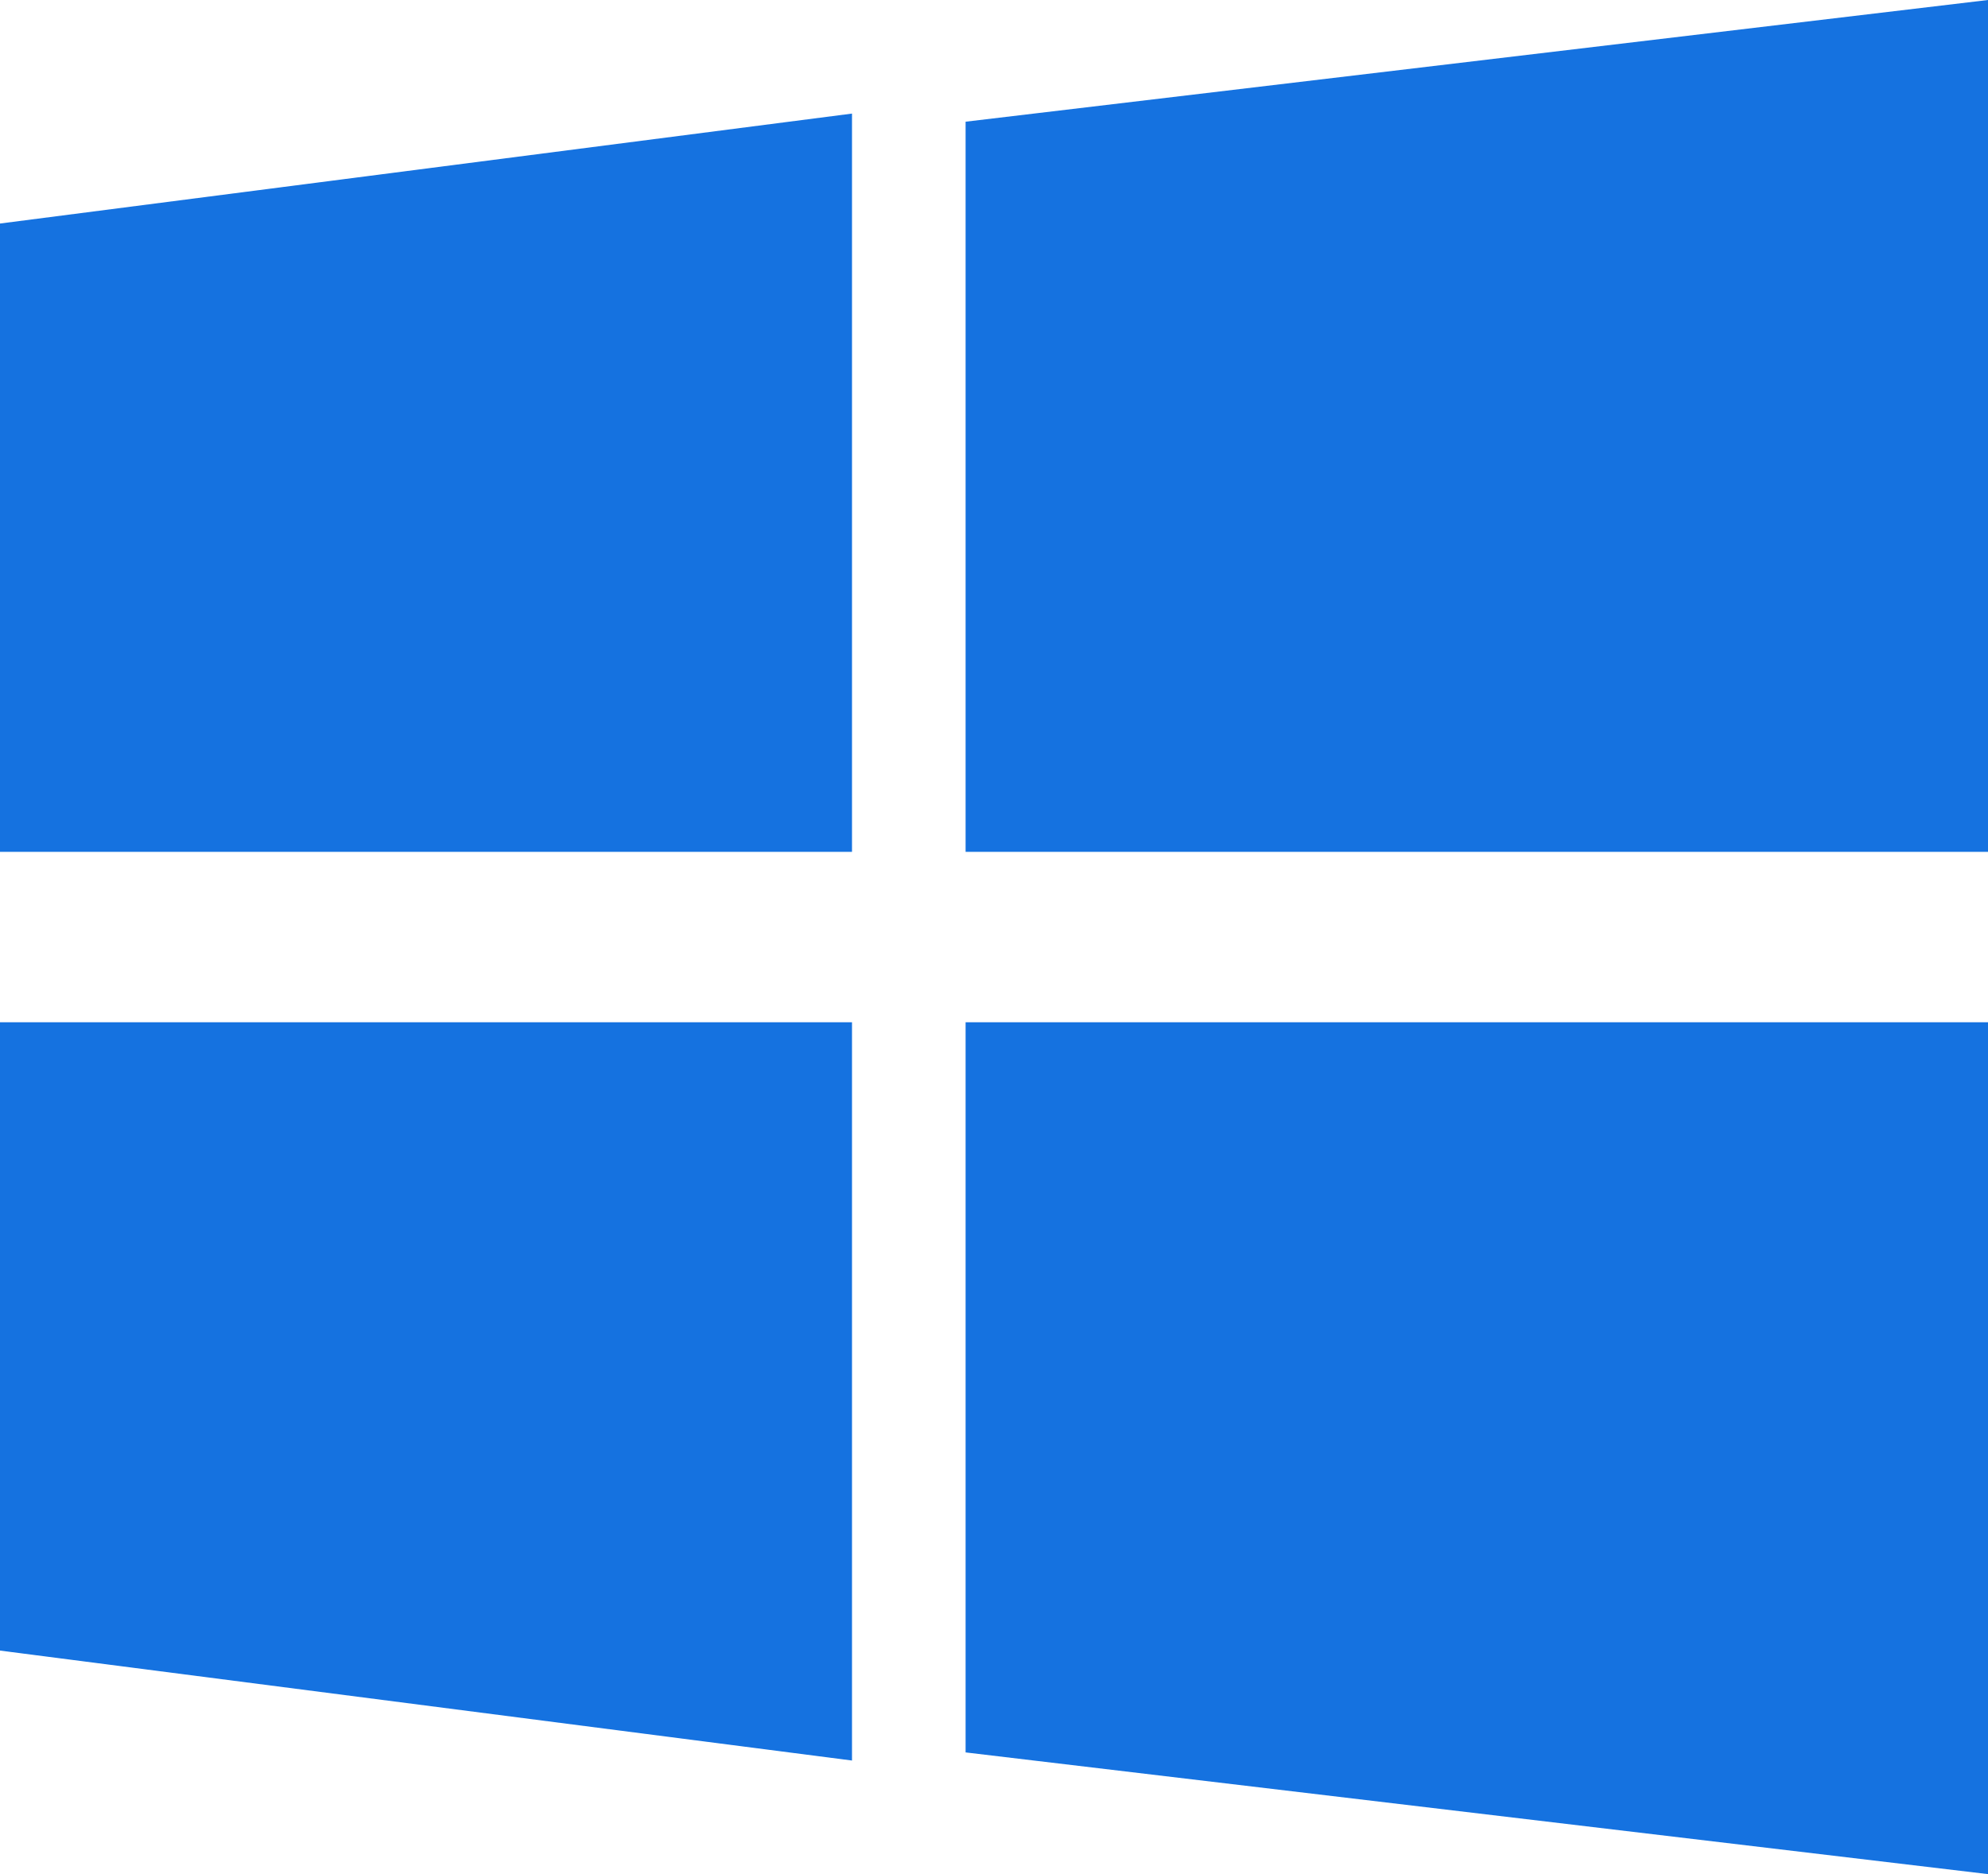 <?xml version="1.0" encoding="UTF-8"?>
<svg width="35px" height="33px" viewBox="0 0 35 33" version="1.1" xmlns="http://www.w3.org/2000/svg" xmlns:xlink="http://www.w3.org/1999/xlink">
    <!-- Generator: Sketch 62 (91390) - https://sketch.com -->
    <title>Combined Shape</title>
    <desc>Created with Sketch.</desc>
    <g id="Page-1" stroke="none" stroke-width="1" fill="none" fill-rule="evenodd">
        <g id="Technical-Specifications-" transform="translate(-140, -152)" fill="#1572E0" fill-rule="nonzero">
            <g id="Group-22" transform="translate(135, 79)">
                <g id="Group-6" transform="translate(0, 62)">
                    <g id="Group-7">
                        <g id="Group-12">
                            <g id="gallery" transform="translate(1, 0)">
                                <g id="Group-8">
                                    <g id="windows" transform="translate(4, 11)">
                                        <path d="M35,18 L35,33 L17,30.857 L17,18 L35,18 Z M15,18 L15,31 L0,29.064 L0,18 L15,18 Z M15,2 L15,15 L0,15 L0,3.936 L15,2 Z M35,0 L35,15 L17,15 L17,2.143 L35,0 Z" id="Combined-Shape"/>
                                    </g>
                                </g>
                            </g>
                        </g>
                    </g>
                </g>
            </g>
        </g>
    </g>
</svg>